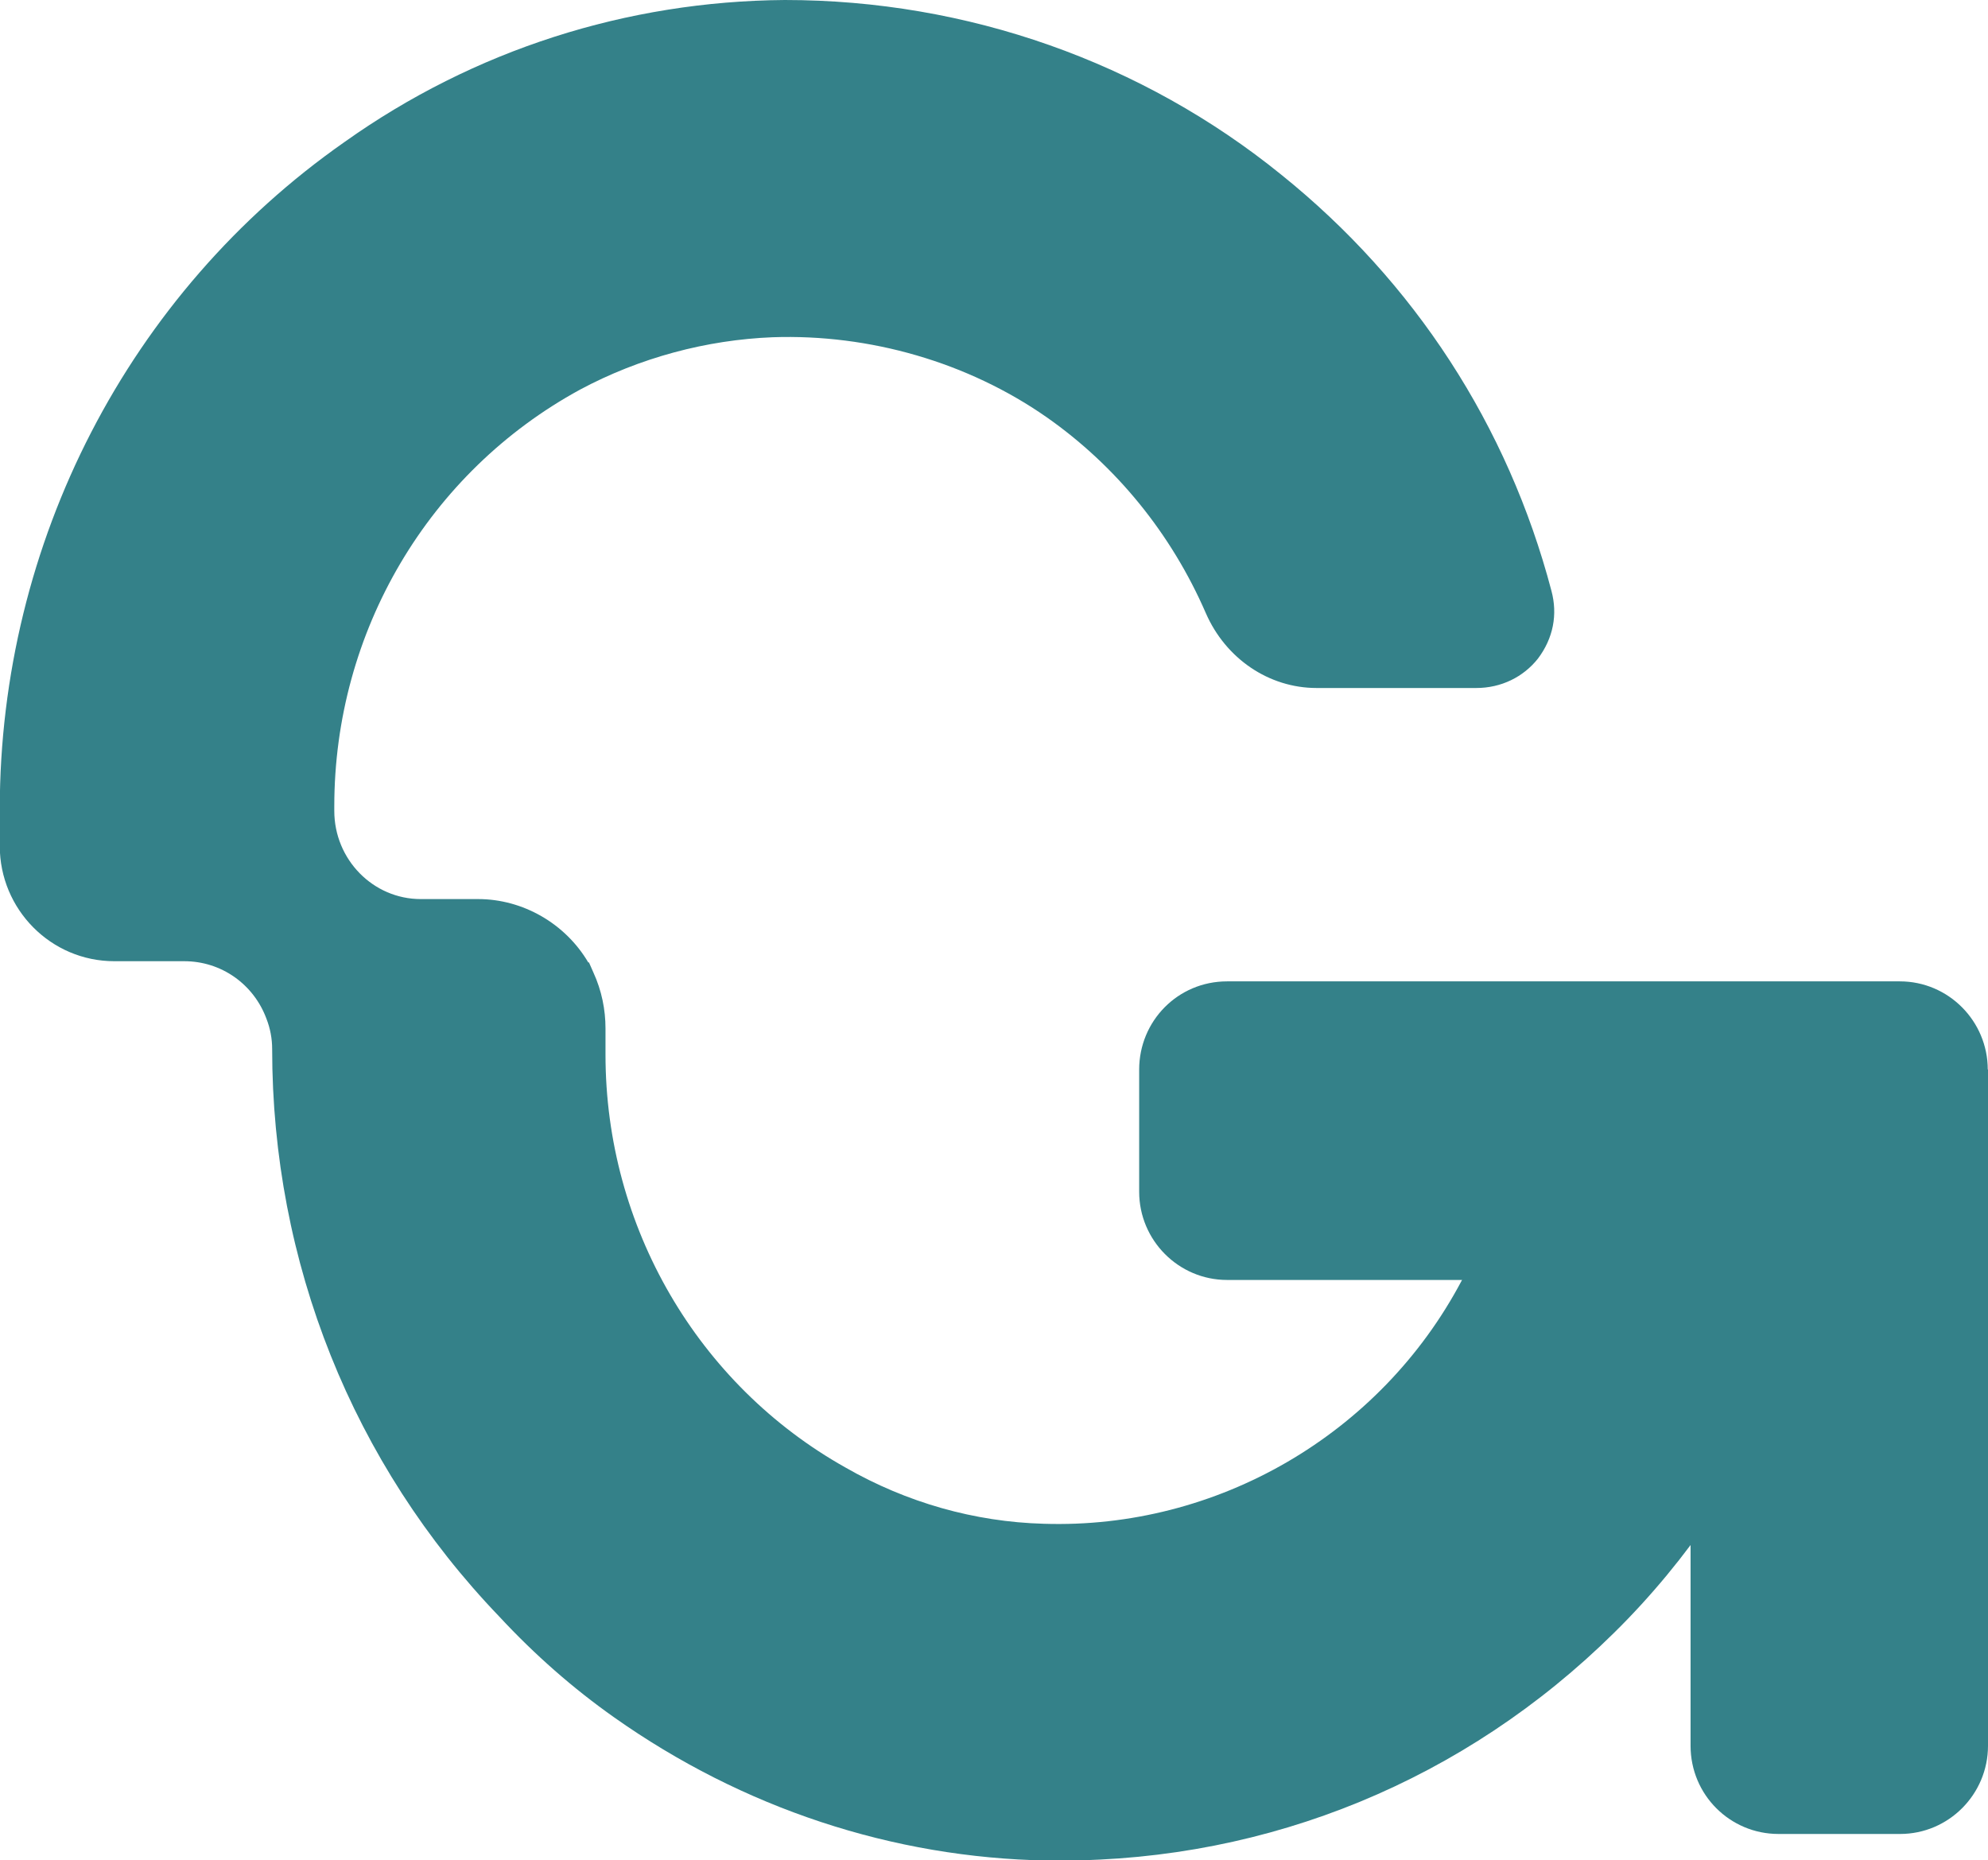 <svg xmlns="http://www.w3.org/2000/svg" width="249" height="233" viewBox="0 0 249 233" fill="none"><g clip-path="url(#clip0_49_1099)"><path d="M231.779 133.313C231.779 142.848 230.506 152.056 227.962 160.967C225.091 171.156 220.535 180.78 214.557 189.572C210.977 194.86 206.834 199.909 202.189 204.484C183.517 222.93 158.987 233.03 132.889 233.03H131.202C111.821 232.703 93.002 226.465 76.905 215.088C71.815 211.494 67.022 207.306 62.553 202.494C44.148 183.335 34.088 158.086 34.088 131.382C34.088 130.105 33.851 128.827 33.378 127.609C31.78 123.273 27.726 120.391 23.08 120.391H14.322C6.362 120.391 -0.029 113.886 -0.029 105.955V101.291C0 67.963 16.097 36.714 43.142 17.793C59.387 6.238 78.532 0.149 98.298 0C121.171 0 143.097 7.783 160.496 21.892C177.156 35.289 188.873 53.319 194.318 73.993C195.117 76.964 194.555 79.934 192.631 82.489C190.797 84.806 188.015 86.172 184.908 86.172H164.905C158.928 86.172 153.513 82.489 151.028 76.785C146.707 66.835 139.783 58.339 131.084 52.25C121.201 45.358 108.921 41.824 96.789 42.239C88.504 42.566 80.13 44.794 72.644 48.804C53.676 59.141 41.87 79.102 41.87 100.994V101.559C41.87 107.648 46.723 112.609 52.7 112.609H59.89C65.483 112.609 70.809 115.668 73.679 120.54H73.768L74.33 121.817C75.366 124.075 75.839 126.481 75.839 128.798V132.095C75.839 153.66 87.409 173.443 105.903 183.81C113.567 188.206 122.089 190.612 130.699 190.85C152.389 191.563 172.865 179.711 183.074 160.403C183.222 160.076 183.399 159.749 183.636 159.452C184.819 157.046 185.855 154.551 186.654 152.086L203.402 123.065H228.672C230.595 126.184 231.542 129.807 231.631 133.402L231.779 133.313Z" fill="#348189"></path><path d="M249 133.936V218.653C249 224.742 244.058 229.703 237.993 229.703H222.754C216.688 229.703 211.746 224.802 211.746 218.653V181.315C211.746 169.7 202.425 160.314 190.856 160.314H153.691C147.625 160.314 142.683 155.353 142.683 149.264V133.966C142.683 127.877 147.536 122.916 153.691 122.916H237.963C244.029 122.916 248.97 127.877 248.97 133.966L249 133.936Z" fill="#348189"></path></g><defs><clipPath id="clip0_49_1099"><rect width="249" height="233" fill="white"></rect></clipPath></defs></svg>
